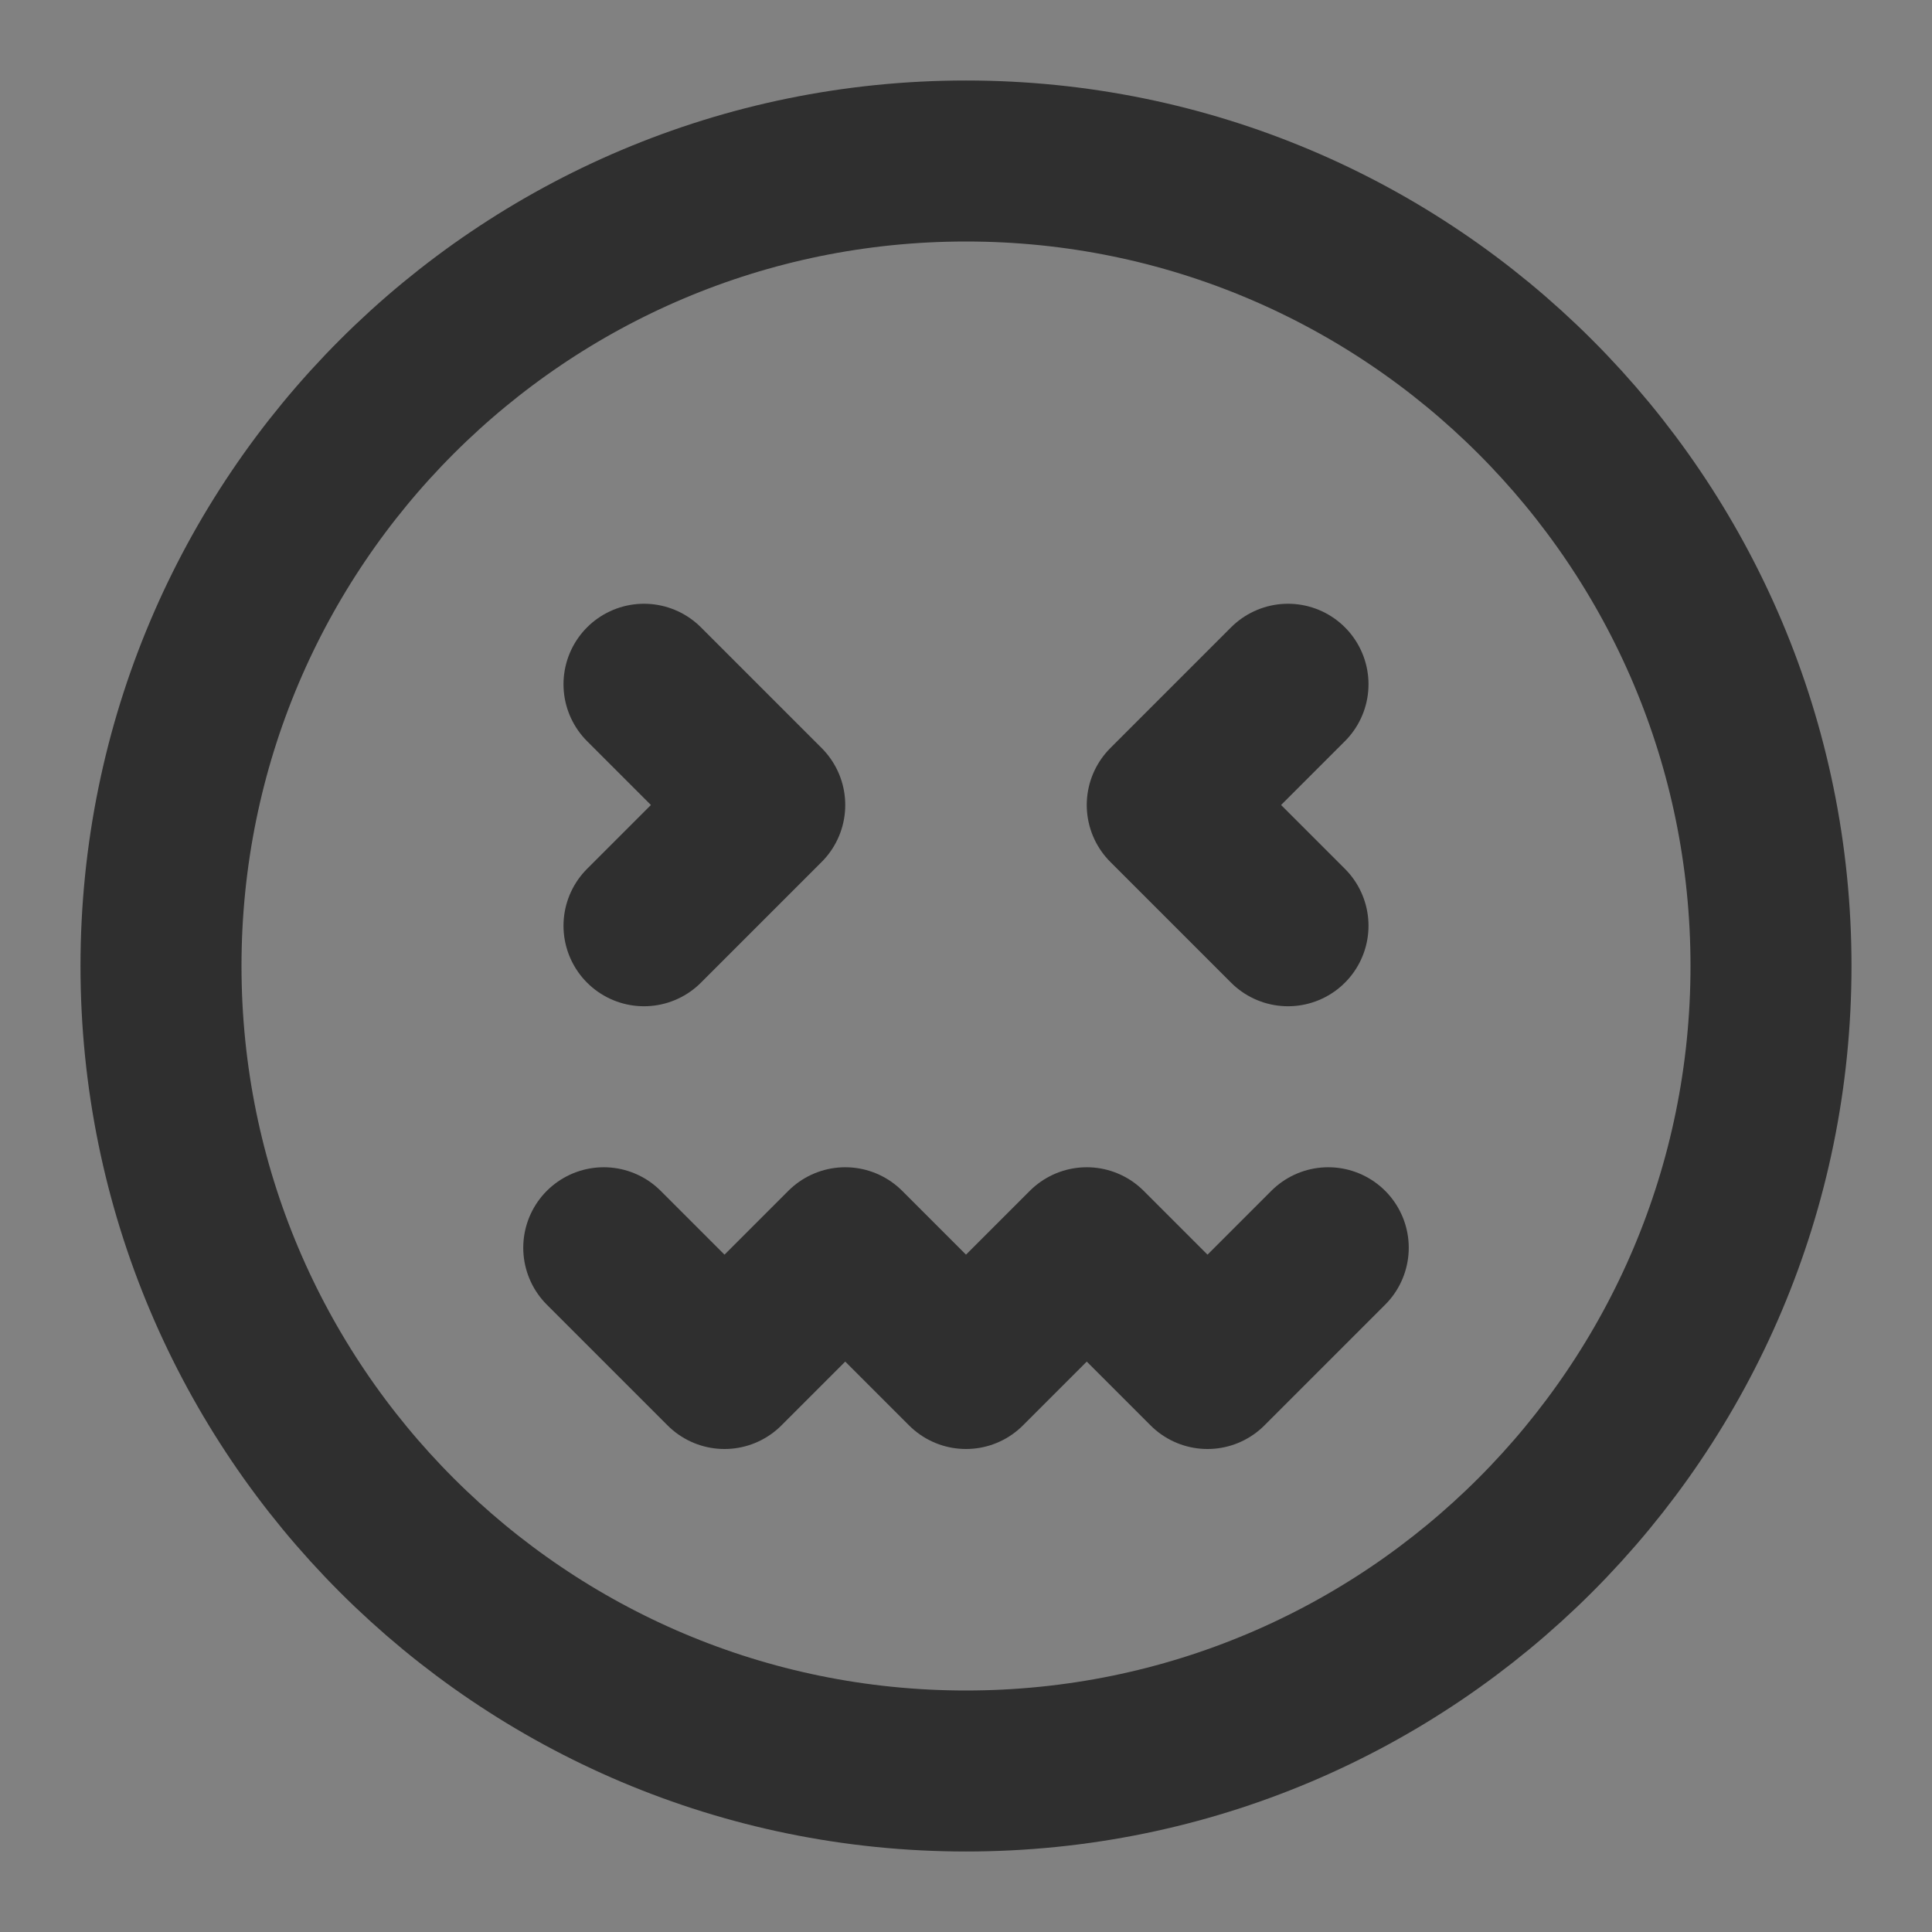 <?xml version="1.0" encoding="UTF-8"?> <svg xmlns="http://www.w3.org/2000/svg" width="24" height="24" viewBox="0 0 24 24" fill="none"><rect x="0" y="0" width="24" height="24" fill="#808080" stroke="none"/> <path d="M24 0H0V24H24V0Z" fill="white" fill-opacity="0.01"></path> <path d="M12 22C17.523 22 22 17.523 22 12C22 6.477 17.523 2 12 2C6.477 2 2 6.477 2 12C2 17.523 6.477 22 12 22Z" stroke="#2F2F2F" stroke-width="2" stroke-linejoin="round"></path> <path d="M16 8.5L14.5 10L16 11.5" stroke="#2F2F2F" stroke-width="2" stroke-linecap="round" stroke-linejoin="round"></path> <path d="M8 8.5L9.5 10L8 11.5" stroke="#2F2F2F" stroke-width="2" stroke-linecap="round" stroke-linejoin="round"></path> <path d="M7.5 15.5L9 17L10.5 15.5L12 17L13.5 15.5L15 17L16.5 15.5" stroke="#2F2F2F" stroke-width="2" stroke-linecap="round" stroke-linejoin="round"></path> </svg> 